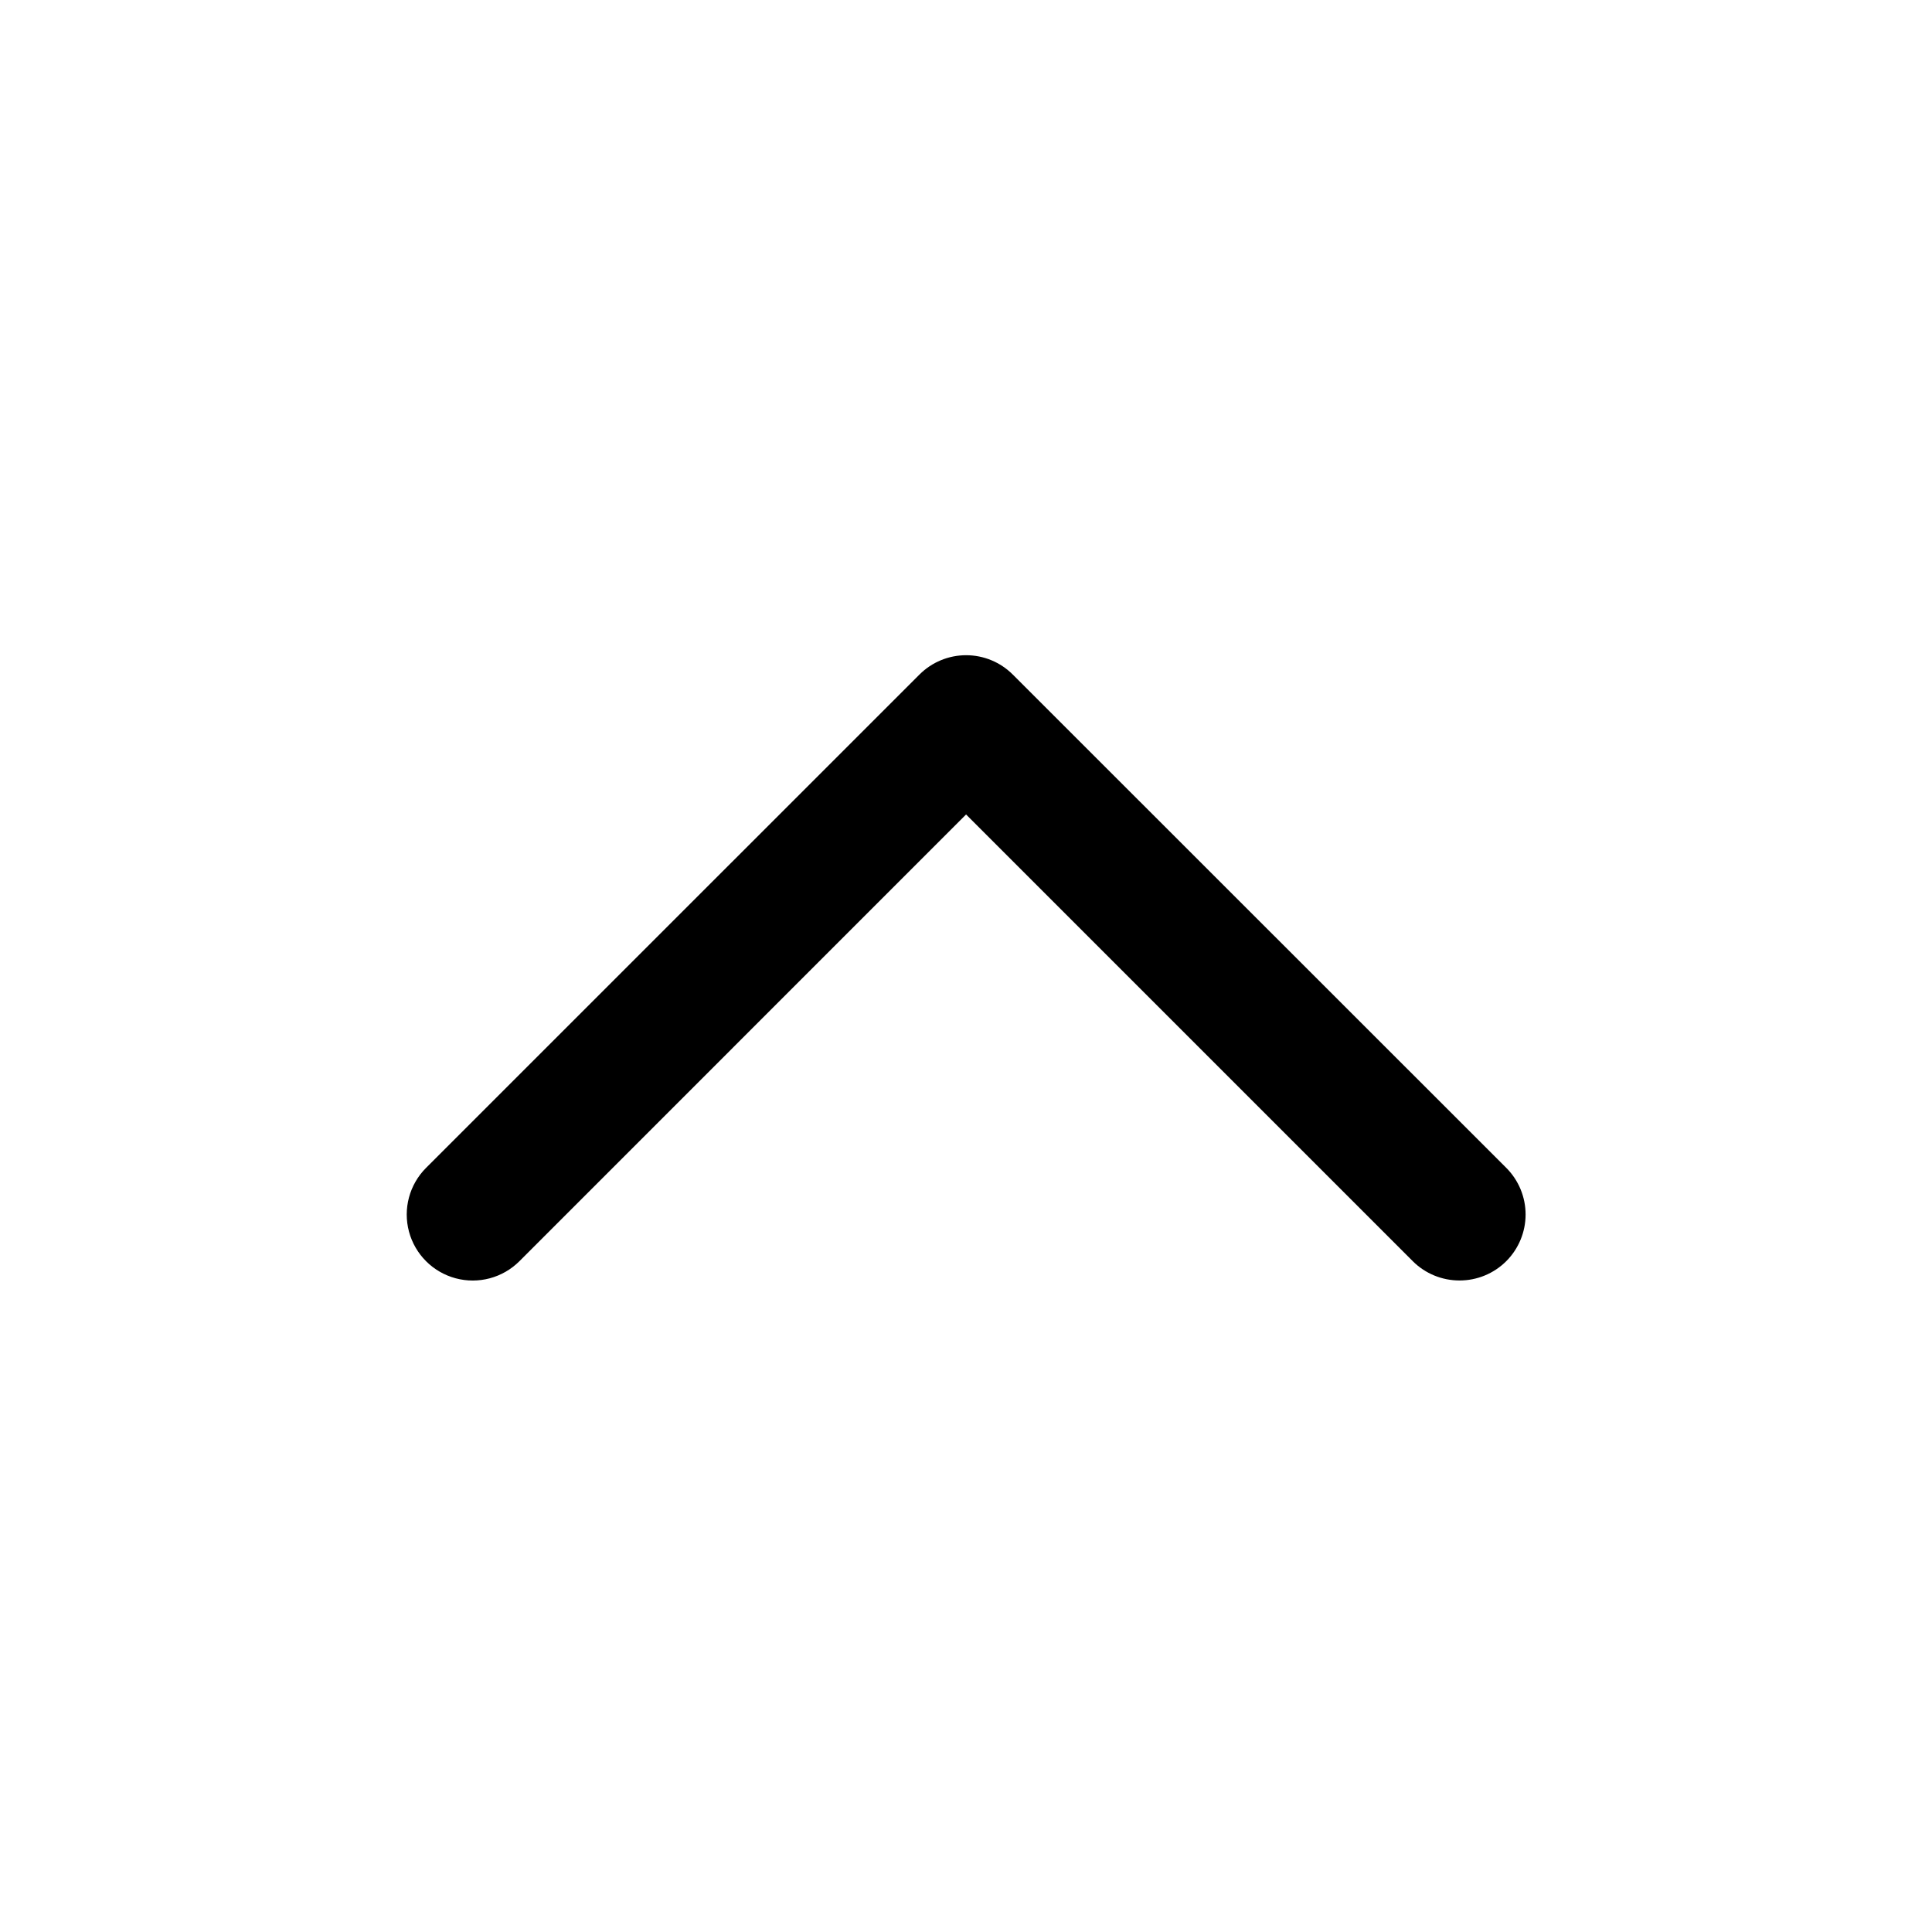 <?xml version="1.0" encoding="UTF-8"?>
<!-- Uploaded to: ICON Repo, www.svgrepo.com, Generator: ICON Repo Mixer Tools -->
<svg fill="#000000" width="800px" height="800px" version="1.1" viewBox="144 144 512 512" xmlns="http://www.w3.org/2000/svg">
 <path d="m530.77 483.34c4.641 0.012 9.098-1.82 12.387-5.098 3.285-3.277 5.137-7.727 5.141-12.367 0.008-4.641-1.836-9.094-5.117-12.379l-130.78-130.73c-3.281-3.285-7.731-5.129-12.367-5.129-4.641 0-9.09 1.844-12.371 5.129l-130.75 130.73c-4.418 4.422-6.144 10.859-4.527 16.898 1.617 6.035 6.332 10.75 12.367 12.367 6.039 1.617 12.477-0.109 16.898-4.527l118.37-118.39 118.39 118.39h-0.004c3.281 3.273 7.727 5.109 12.363 5.106z"/>
</svg>